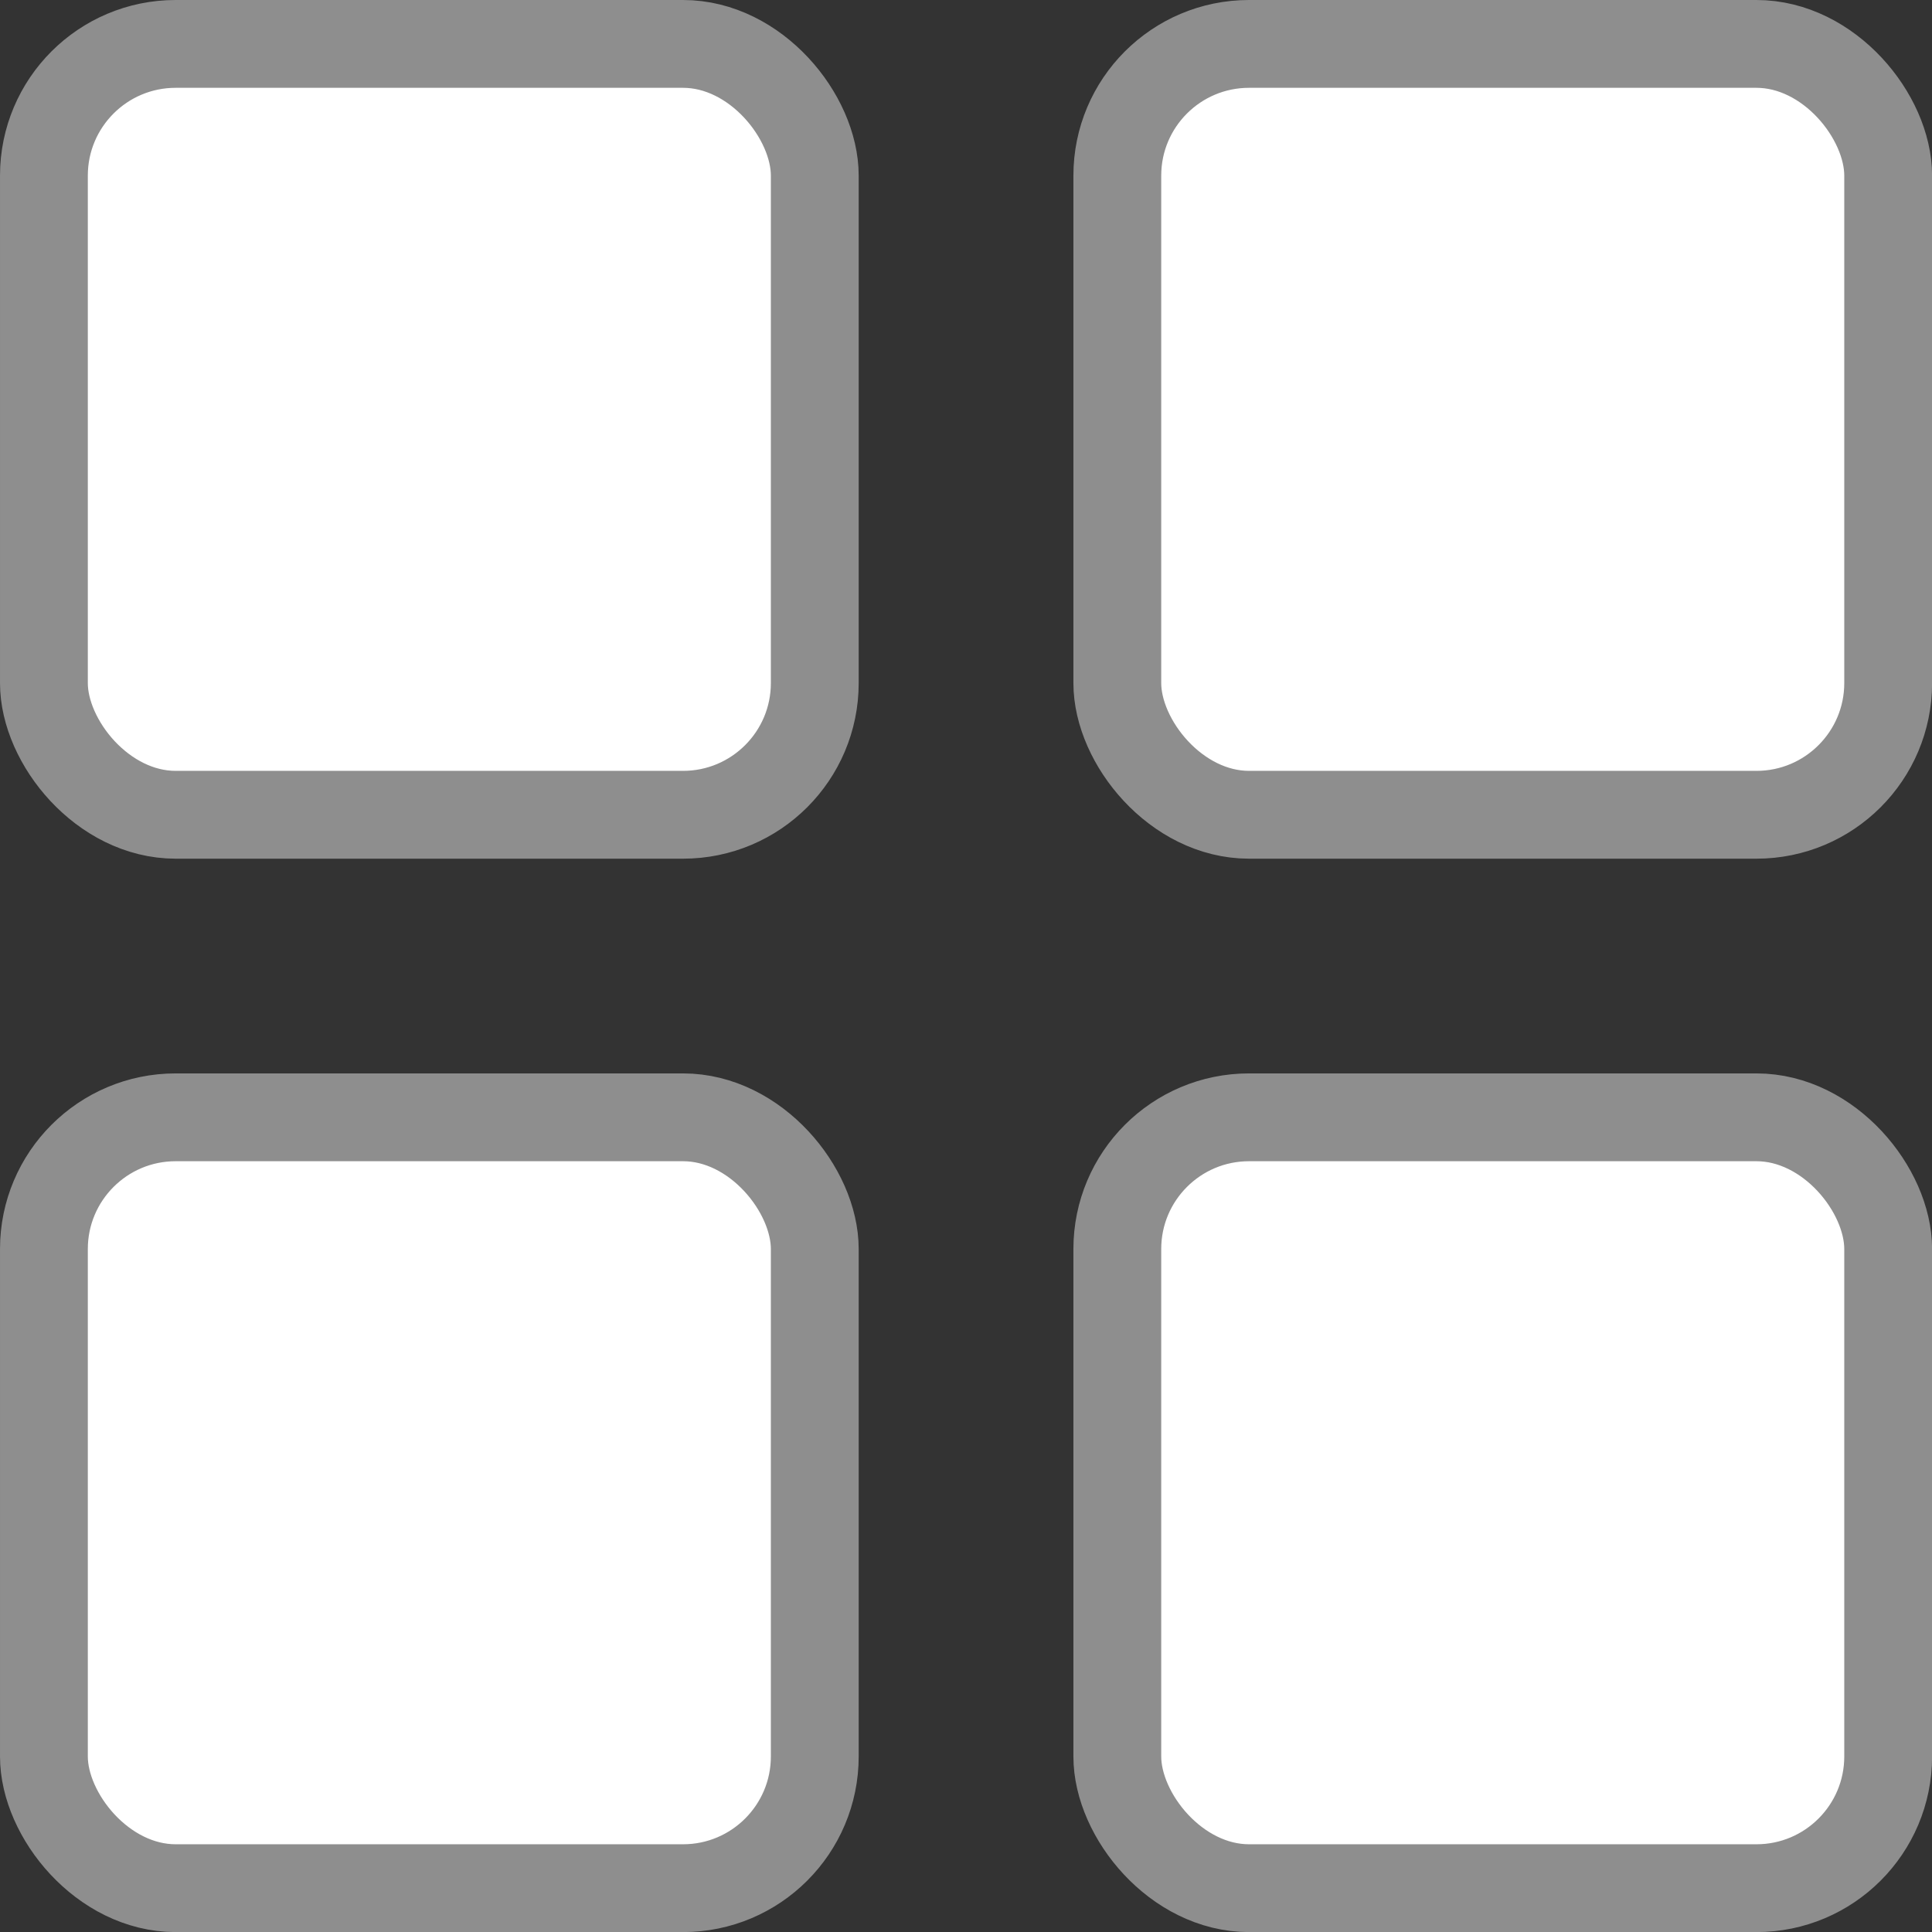 <svg xmlns="http://www.w3.org/2000/svg" width="22" height="22" viewBox="0 0 22 22" fill="none">
<rect x="0" y="0" width="22" height="22" fill="#333333" stroke="none"/>
<rect x="0.5" y="0.5" width="8.778" height="8.778" rx="1.5" fill="white" stroke="#8E8E8E"/>
<rect x="0.5" y="12.723" width="8.778" height="8.778" rx="1.5" fill="white" stroke="#8E8E8E"/>
<rect x="12.723" y="0.5" width="8.778" height="8.778" rx="1.5" fill="white" stroke="#8E8E8E"/>
<rect x="12.723" y="12.723" width="8.778" height="8.778" rx="1.5" fill="white" stroke="#8E8E8E"/>
</svg>